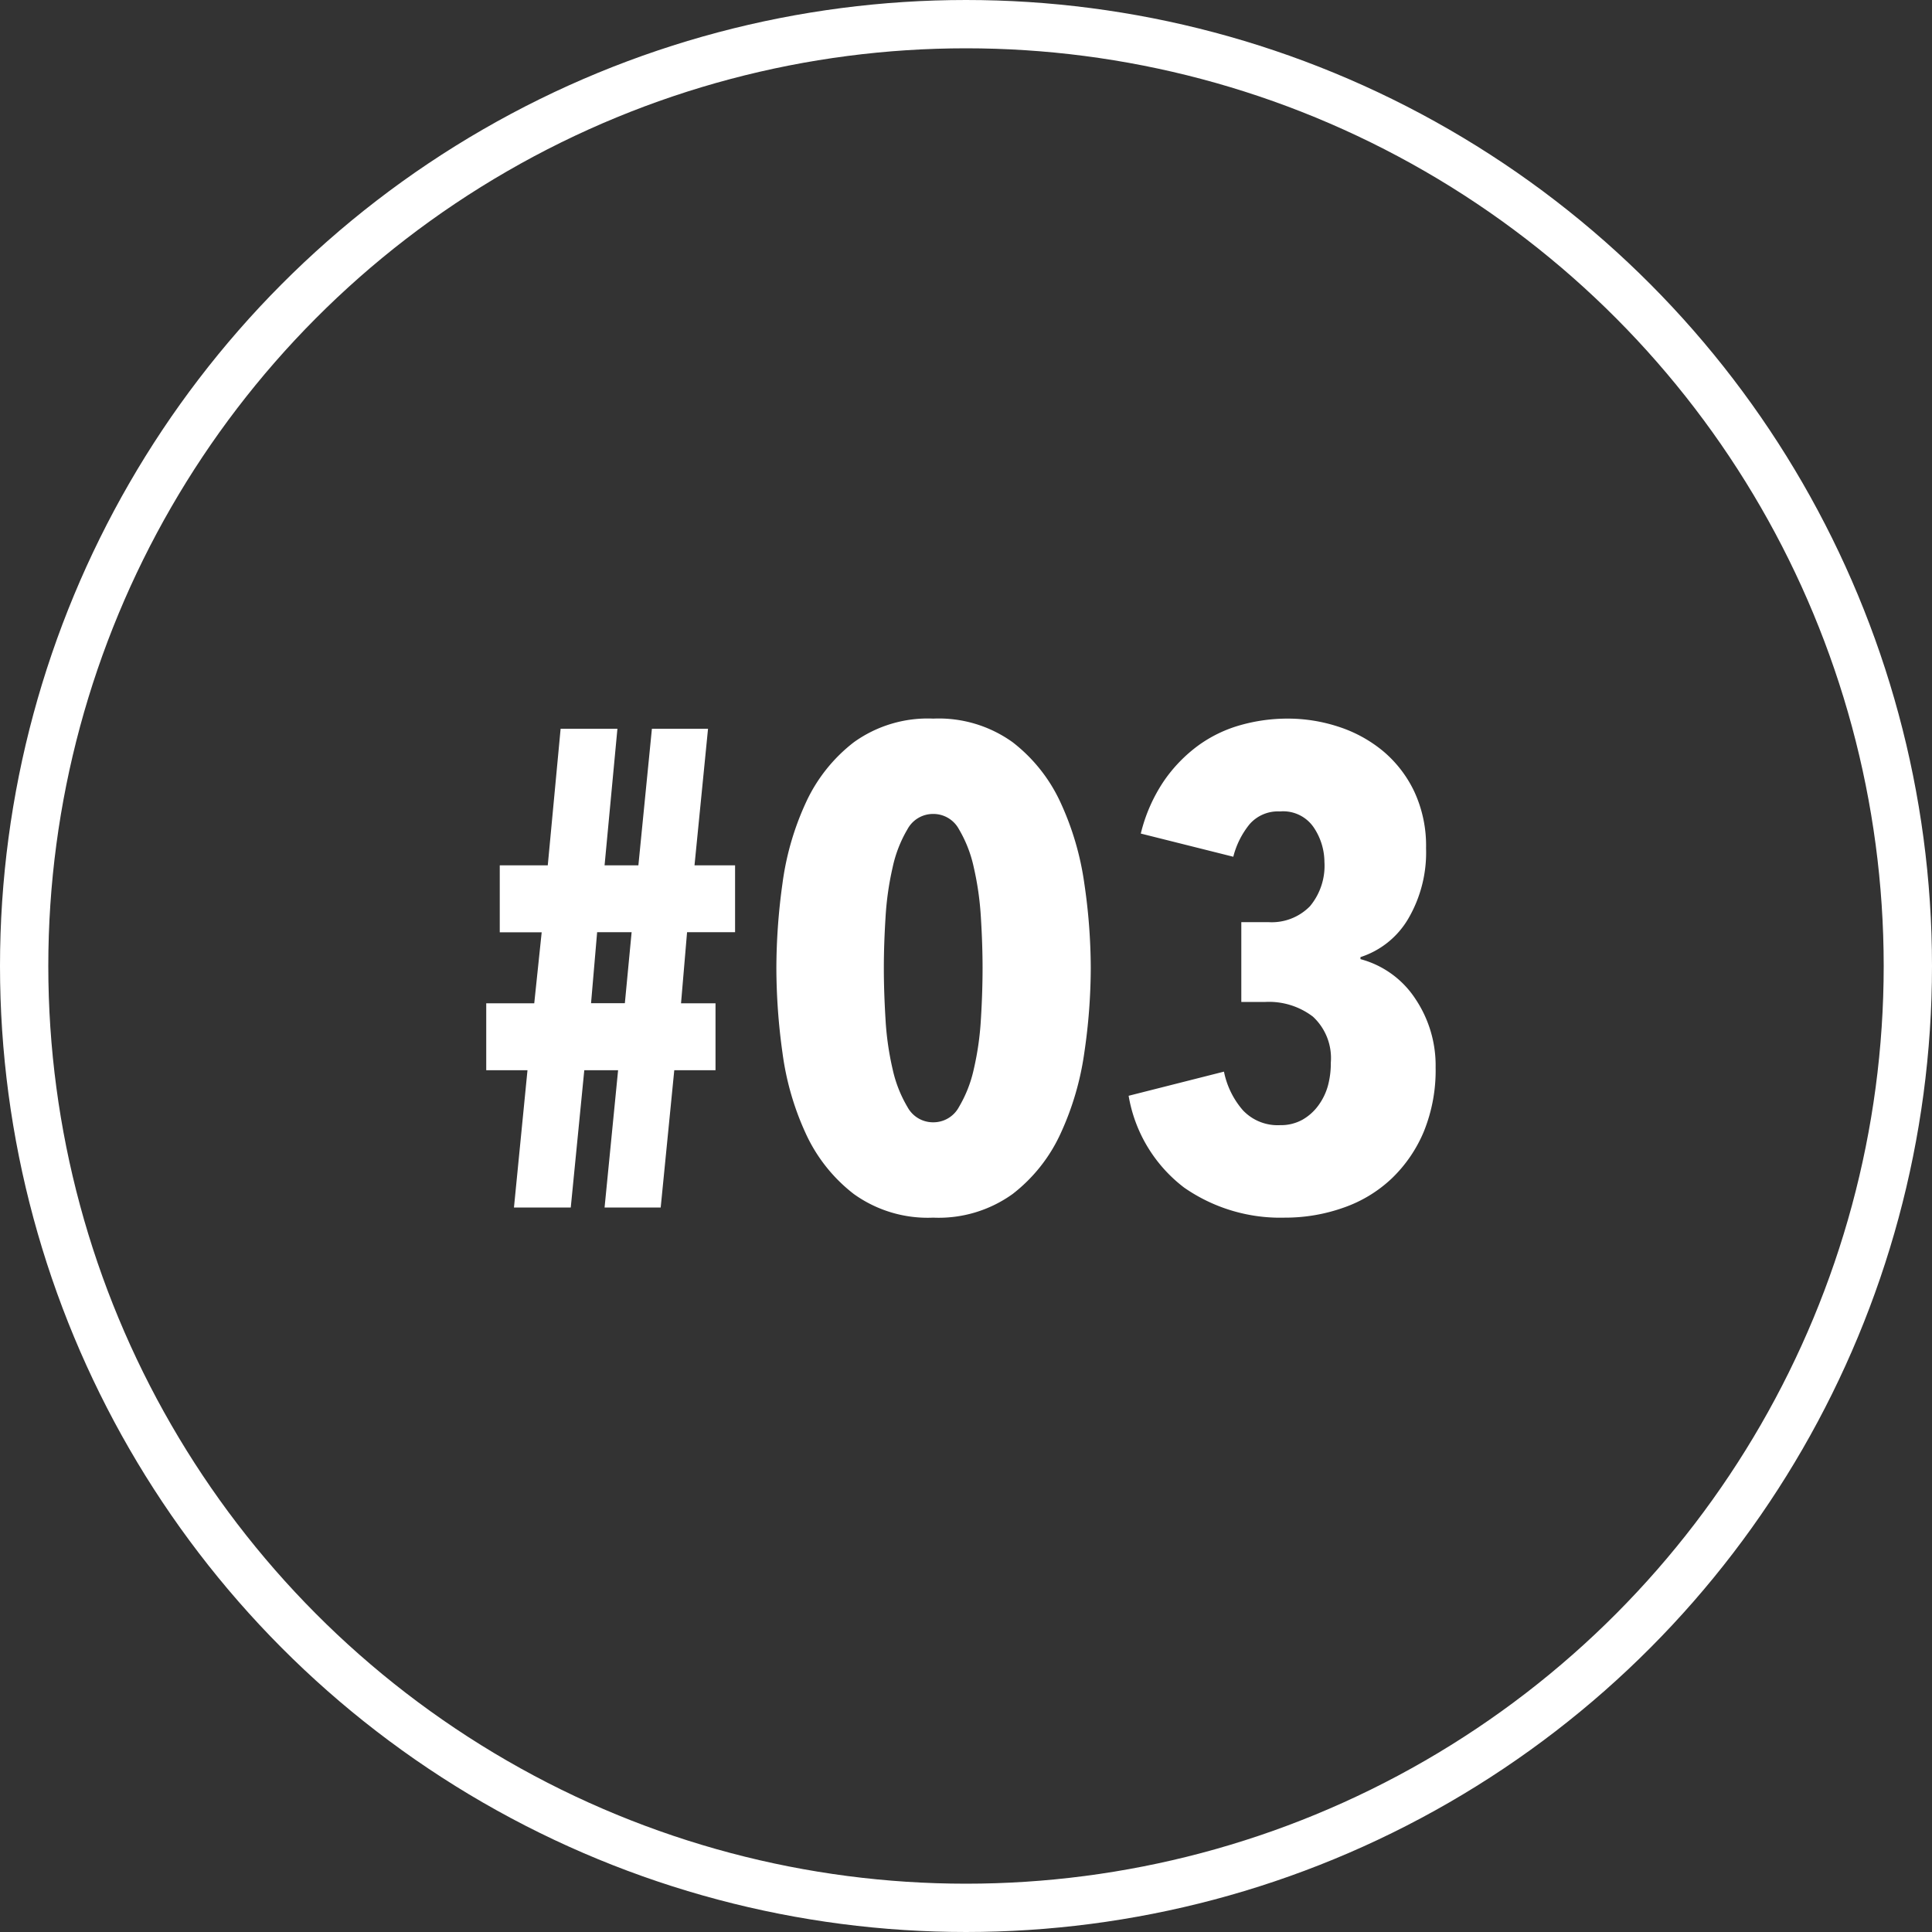<svg xmlns="http://www.w3.org/2000/svg" width="40" height="40" viewBox="0 0 40 40">
  <rect x="0" y="0" width="40" height="40" fill="#333333" stroke="none"/>
  <g id="_001" data-name="#001" transform="translate(-102 -2127)">
    <g id="楕円形_7" data-name="楕円形 7" transform="translate(102 2127)" fill="none" stroke="#fff" stroke-width="1">
      <circle cx="20" cy="20" r="20" stroke="none"/>
      <circle cx="20" cy="20" r="19.5" fill="none"/>
    </g>
    <path id="パス_146" data-name="パス 146" d="M-5.775-5.7-5.9-4.228h.714v1.386h-.854L-6.321,0H-7.483l.28-2.842h-.7L-8.183,0H-9.359l.28-2.842h-.854V-4.228h.994l.154-1.47h-.868V-7.084h.994l.266-2.828h1.176l-.266,2.828h.7l.28-2.828h1.162l-.28,2.828h.84V-5.7Zm-1.862,0-.126,1.47h.7l.14-1.47Zm10.22.742a12.107,12.107,0,0,1-.133,1.75,5.958,5.958,0,0,1-.49,1.673A3.336,3.336,0,0,1,.966-.28,2.622,2.622,0,0,1-.679.21,2.622,2.622,0,0,1-2.324-.28a3.336,3.336,0,0,1-.994-1.253A5.8,5.8,0,0,1-3.8-3.206a12.766,12.766,0,0,1-.126-1.75A12.766,12.766,0,0,1-3.8-6.706a5.8,5.8,0,0,1,.483-1.673,3.336,3.336,0,0,1,.994-1.253,2.622,2.622,0,0,1,1.645-.49,2.622,2.622,0,0,1,1.645.49A3.336,3.336,0,0,1,1.96-8.379a5.958,5.958,0,0,1,.49,1.673A12.107,12.107,0,0,1,2.583-4.956Zm-2.24,0q0-.49-.035-1.05A6.222,6.222,0,0,0,.161-7.042a2.64,2.64,0,0,0-.308-.791.6.6,0,0,0-.532-.315.6.6,0,0,0-.532.315,2.64,2.64,0,0,0-.308.791,6.222,6.222,0,0,0-.147,1.036q-.035.56-.035,1.05t.035,1.064a6.066,6.066,0,0,0,.147,1.029,2.643,2.643,0,0,0,.308.784.6.6,0,0,0,.532.315.6.6,0,0,0,.532-.315,2.643,2.643,0,0,0,.308-.784A6.066,6.066,0,0,0,.308-3.892Q.343-4.452.343-4.956ZM9.723-2.9a3.365,3.365,0,0,1-.245,1.33A2.885,2.885,0,0,1,8.813-.6a2.77,2.77,0,0,1-.987.6A3.608,3.608,0,0,1,6.6.21,3.482,3.482,0,0,1,4.515-.413a3.022,3.022,0,0,1-1.148-1.9l1.974-.5a1.735,1.735,0,0,0,.392.8.988.988,0,0,0,.77.308.916.916,0,0,0,.462-.112,1.045,1.045,0,0,0,.329-.294,1.251,1.251,0,0,0,.2-.413A1.775,1.775,0,0,0,7.553-3a1.167,1.167,0,0,0-.371-.952A1.5,1.5,0,0,0,6.2-4.256h-.5V-5.908h.56a1.108,1.108,0,0,0,.861-.329,1.308,1.308,0,0,0,.3-.917A1.294,1.294,0,0,0,7.2-7.868.764.764,0,0,0,6.5-8.2a.778.778,0,0,0-.63.266,1.75,1.75,0,0,0-.336.672L3.619-7.742A3.354,3.354,0,0,1,4.1-8.834a3.064,3.064,0,0,1,.714-.735,2.758,2.758,0,0,1,.875-.42,3.574,3.574,0,0,1,.966-.133,3.363,3.363,0,0,1,1.057.168,2.792,2.792,0,0,1,.917.5,2.482,2.482,0,0,1,.651.84,2.661,2.661,0,0,1,.245,1.176,2.714,2.714,0,0,1-.371,1.463,1.779,1.779,0,0,1-.987.791v.042A1.961,1.961,0,0,1,9.3-4.326,2.474,2.474,0,0,1,9.723-2.9Z" transform="translate(122 2152)" fill="#fff"/>
  </g>
</svg>

